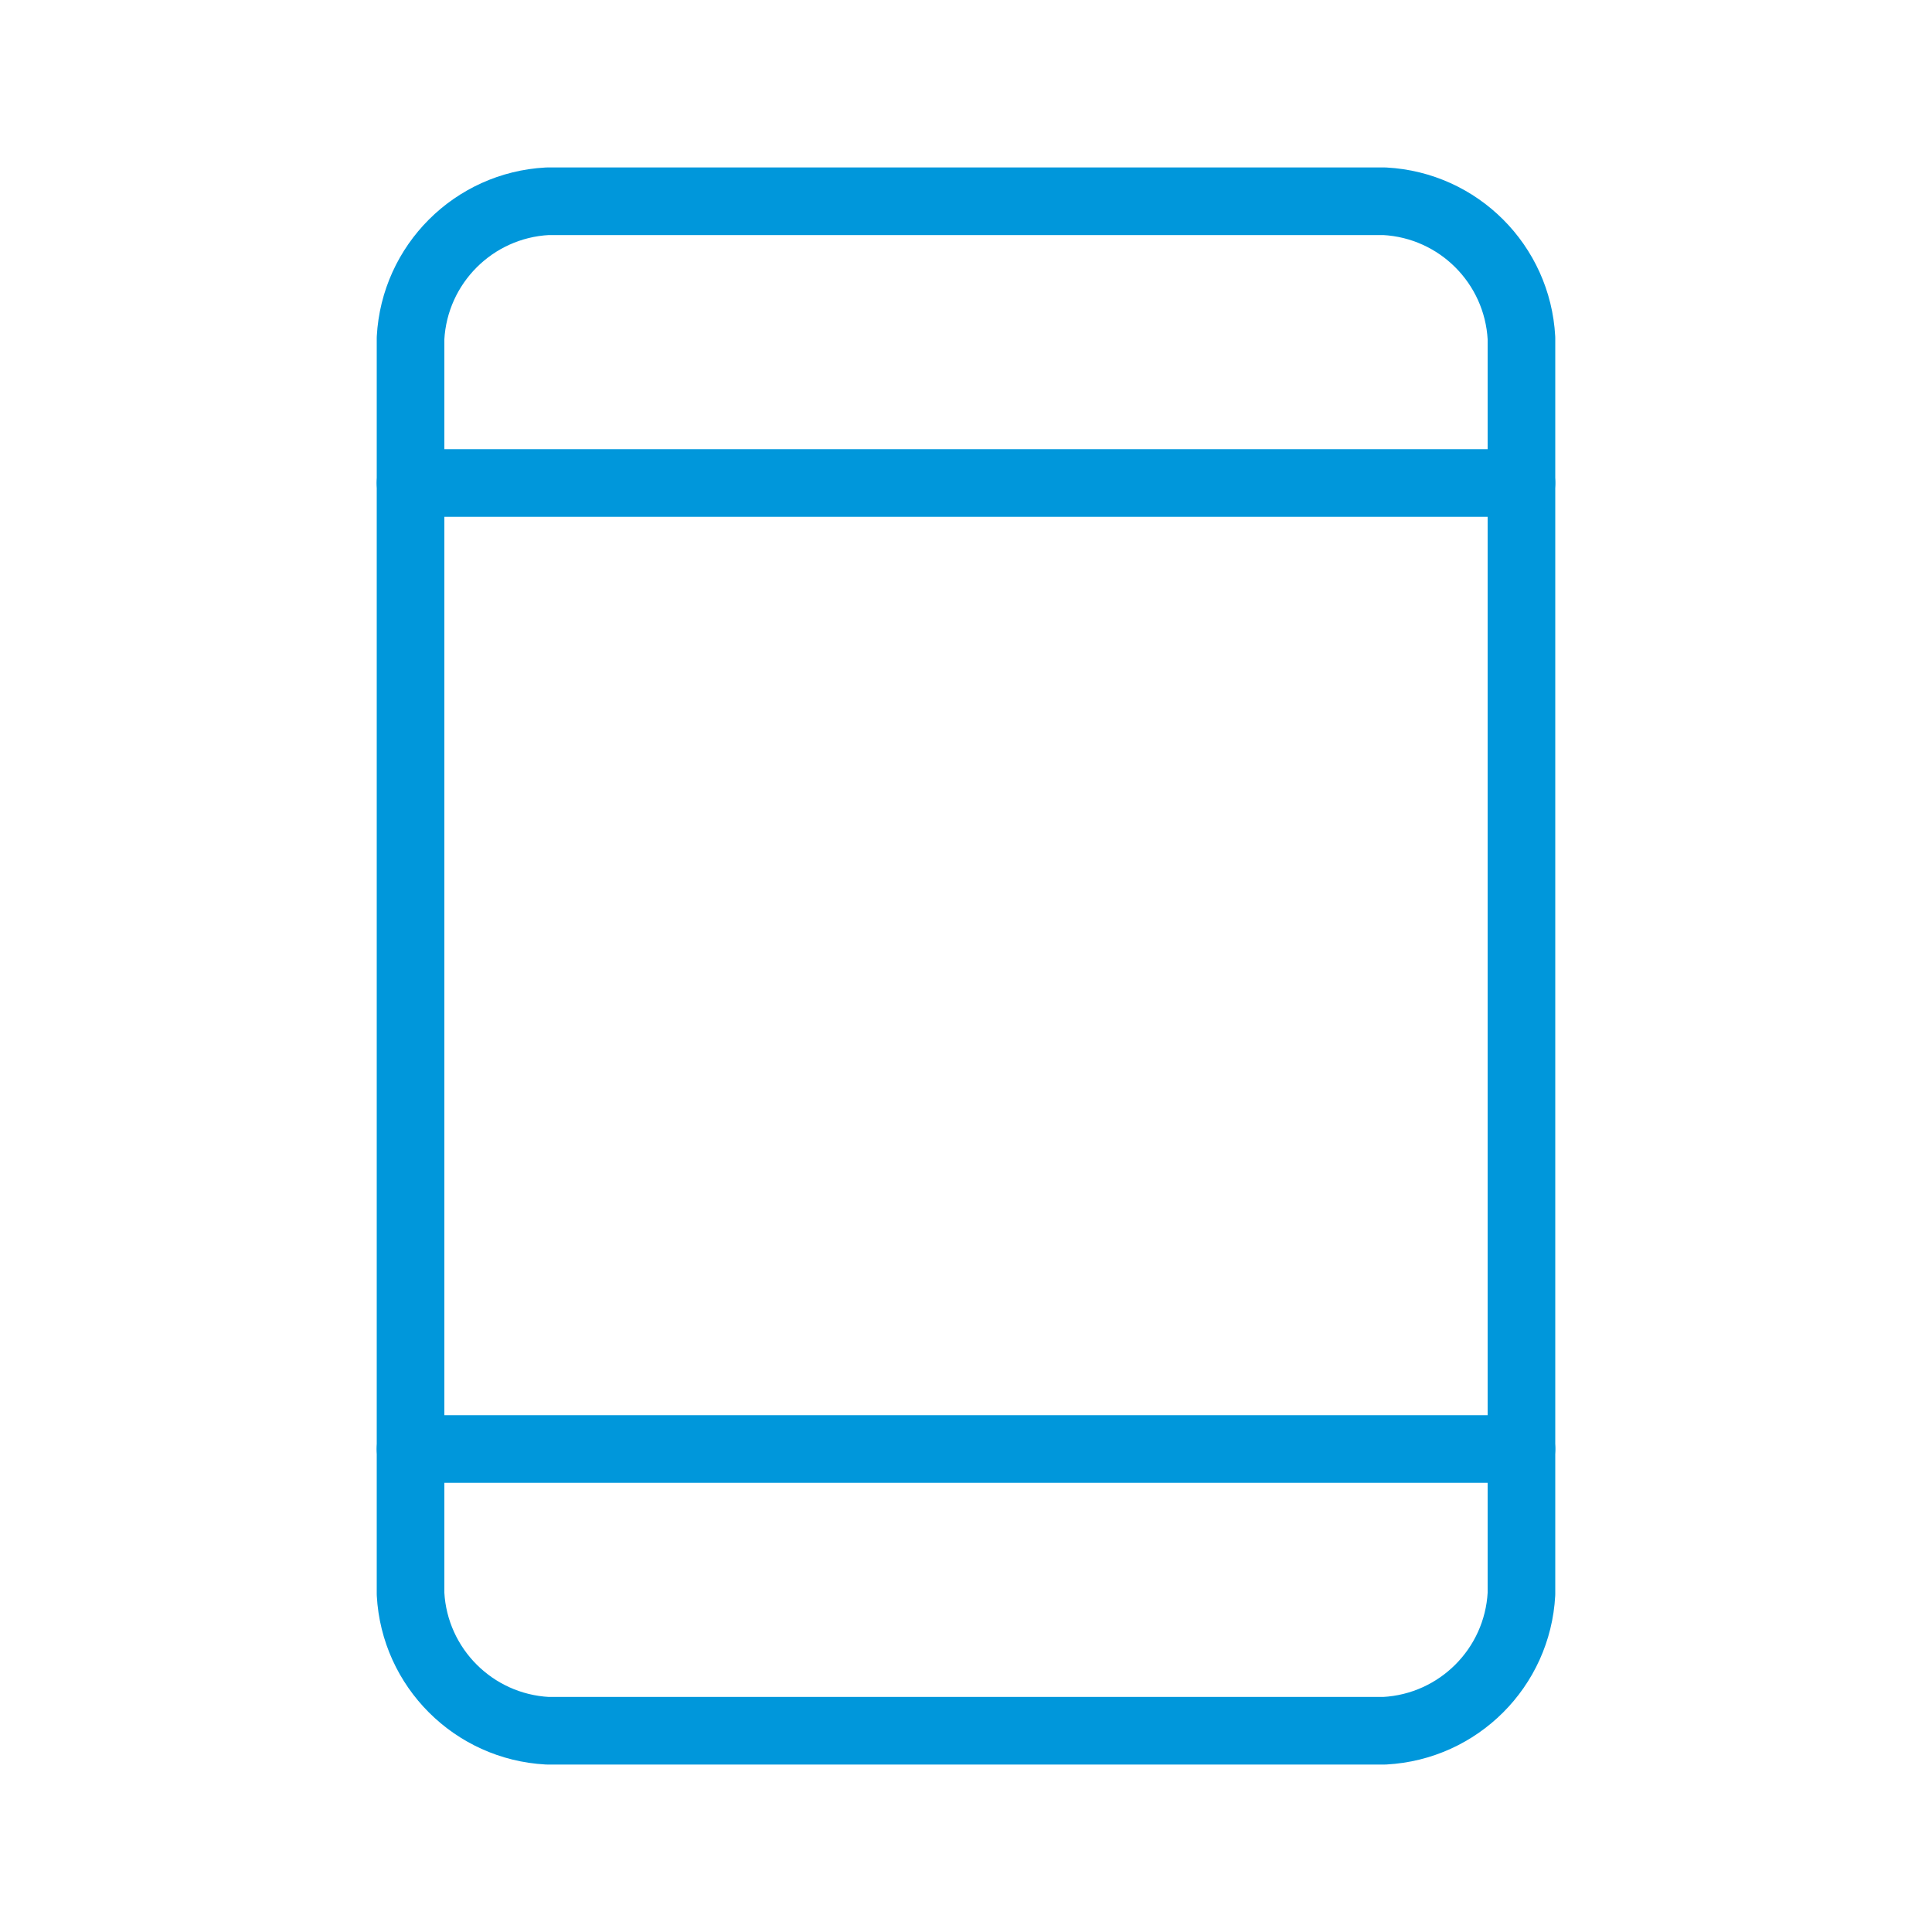 <svg width="40" height="40" viewBox="0 0 40 40" fill="none" xmlns="http://www.w3.org/2000/svg">
<g clip-path="url(#clip0_1_2)">
<mask id="mask0_1_2" style="mask-type:luminance" maskUnits="userSpaceOnUse" x="0" y="0" width="40" height="40">
<path d="M40 0H0V40H40V0Z" fill="white"/>
</mask>
<g mask="url(#mask0_1_2)">
<path fill-rule="evenodd" clip-rule="evenodd" d="M28.667 35.833H11.333C9.805 35.75 8.583 34.529 8.5 33.001V7C8.583 5.47 9.805 4.249 11.333 4.167H28.667C30.197 4.249 31.417 5.47 31.5 7V33.001C31.417 34.529 30.197 35.75 28.667 35.833Z" stroke="#0097DB" stroke-width="1.4" stroke-linecap="round" stroke-linejoin="round"/>
<path d="M8.5 30H31.5" stroke="#0097DB" stroke-width="1.4" stroke-linecap="round" stroke-linejoin="round"/>
<path d="M8.5 10H31.5" stroke="#0097DB" stroke-width="1.4" stroke-linecap="round" stroke-linejoin="round"/>
</g>
</g>
<defs>
<clipPath id="clip0_1_2">
<rect width="40" height="40" fill="white"/>
</clipPath>
</defs>
</svg>
